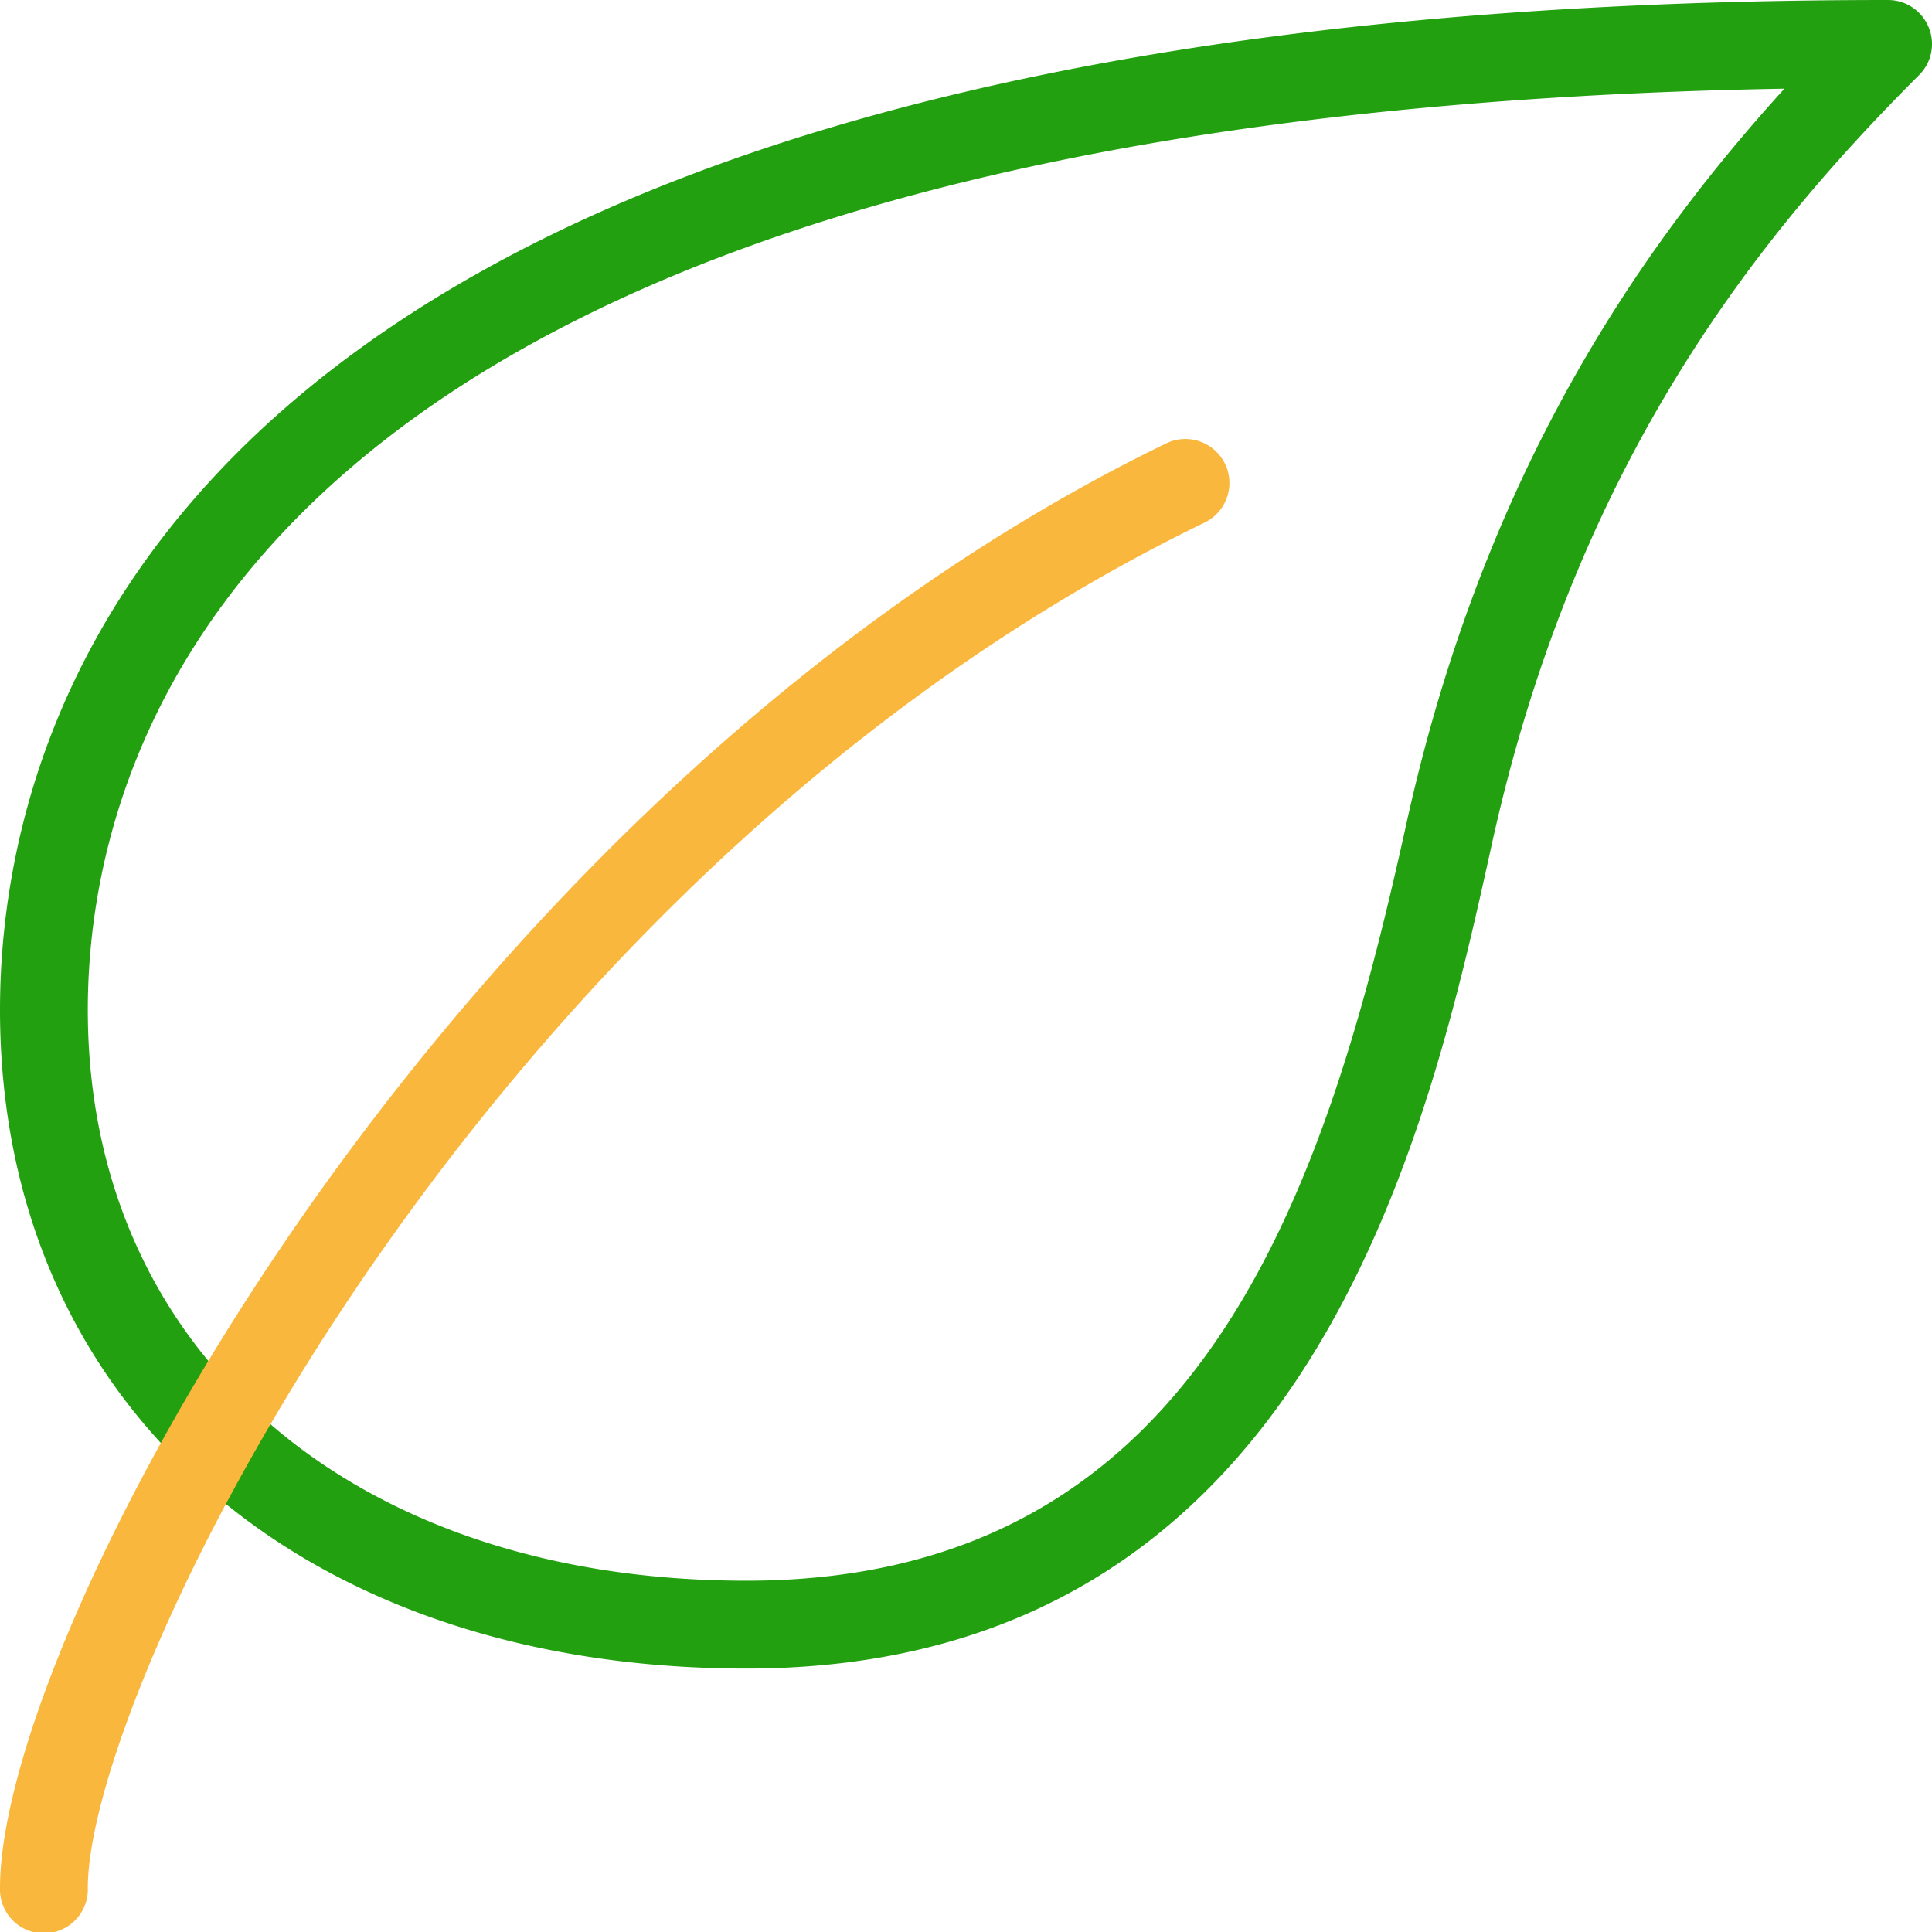 <?xml version="1.0" encoding="UTF-8"?> <svg xmlns="http://www.w3.org/2000/svg" id="Layer_1" data-name="Layer 1" viewBox="0 0 469.34 469.34"> <defs> <style>.cls-1{fill:#23a010;}.cls-2{fill:#fab73d;}</style> </defs> <title>2</title> <path class="cls-1" d="M468.52,6.6A10.65,10.65,0,0,0,458.67,0C44.69,0,0,171.57,0,245.34c0,95.7,72.88,160,181.33,160C318.31,405.34,347,275,362.43,205,383.17,110.7,428.8,55.66,466.22,18.22A10.62,10.62,0,0,0,468.52,6.6ZM341.59,200.39C322,289.22,291.92,384,181.33,384c-95.7,0-160-55.73-160-138.67,0-65.9,40.79-217.26,412.16-223.79C398.23,60.36,360.32,115.16,341.59,200.39Z"></path> <path class="cls-2" d="M297.6,112.69a10.71,10.71,0,0,0-14.25-5C110,191.75,0,395.25,0,458.67a10.67,10.67,0,1,0,21.33,0c0-49.85,96.24-246.89,271.32-331.73A10.69,10.69,0,0,0,297.6,112.69Z"></path> </svg> 